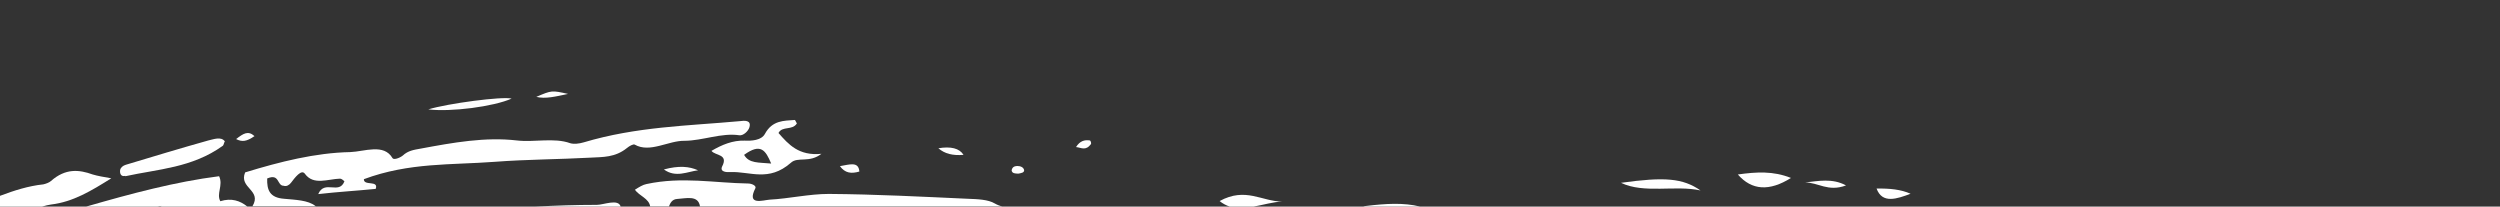 <svg xmlns="http://www.w3.org/2000/svg" xmlns:xlink="http://www.w3.org/1999/xlink" id="Layer_1" x="0px" y="0px" viewBox="0 0 1440 119" style="enable-background:new 0 0 1440 119;" xml:space="preserve"><rect x="0" y="0" width="1440" height="119" fill="#333333" stroke="none"/><style type="text/css">	.st0{fill:#FFFFFF;}</style><path class="st0" d="M343.8,118c-11.7,0-23.7,0.4-35.6,1h49.3C356.2,114.3,347.7,118,343.8,118z"></path><path class="st0" d="M24.2,119c2-0.6,3.8-1,5.2-1.2c12.7-1.5,23.2-7.9,34.7-15.1c-4.5-0.8-7.7-1.3-10.7-2.2 c-7.8-2.8-15.6-3.7-24.1,3.8c-1,0.9-3,1.6-4.4,1.9c-8.5,0.9-16.7,3.5-24.9,6.6v6.2H24.2z"></path><path class="st0" d="M181.6,118.6c-4.1-3.3-11.5-3.5-17.9-4.1c-8.4-0.6-10-5.1-9.8-11.7c7.3-3.1,5.5,4.2,9.5,4.2 c1.6,0.6,3.3-0.5,4.2-1.7c2.2-2.9,6.1-8.2,8.1-5.1c5,6.7,13.1,2.9,20.2,2.7c0.9,0.1,1.7,0.8,2.5,1.5c-3,8-11.5-1.1-15.1,7.4 c11.3-1.3,22.1-1.9,33.1-3c1.9-5.2-7-1.5-6.8-5.6c26.1-9.7,50.4-8.1,75.4-10c18.4-1.4,36.9-1.4,55.2-2.4c7-0.4,14.1,0,21-5.6 c1.3-1.1,3.7-2.4,4.4-1.9c8.8,5,19.4-2.4,28.8-2.2c10.4-0.1,21.2-4.7,31.4-3.2c2.3,0.4,5.3-2.4,5.9-4.7c1.1-4.1-2.8-3.8-5.8-3.4 c-29.7,2.7-59.2,3.1-89.7,12.2c-2.7,0.8-5.7,1.1-7.7,0.5c-9.4-3.4-20.8-0.4-30.8-1.6c-18.2-2.1-36.6,1.2-55.4,4.7 c-4,0.7-7.3,1.2-10.3,4c-1.9,1.5-5.2,2.6-5.9,1.5c-5-8.6-16.1-3.8-24.3-3.5c-20.2,0.4-40.7,5.6-60.6,11.7 c-3.8,9.1,9.9,10.1,4.2,19.5h36.6C182.1,118.9,181.8,118.7,181.6,118.6z"></path><path class="st0" d="M93.2,118.6c-0.3,0.1-0.6,0.3-1,0.4h50.3c-4.2-3.4-9.2-5.1-15.6-3.1c-2.4-4.4,1.8-9.2-0.7-14.4 c-25.2,3.2-50.6,10-76.6,17.5h41.2C91.6,118.9,92.4,118.7,93.2,118.6z"></path><path class="st0" d="M557.6,114.5c-26.5-1.2-53.1-2.6-80.2-2.8c-11.3,0-22.8,2.7-34.1,3.3c-3.9,0.3-13.4,3.6-8.2-6.6 c0.7-1.4-2.1-2.7-4.1-2.7c-19.5-0.3-38-4.1-58.6,0.3c-2.1,0.4-4.2,1.7-6.7,3.3c2.6,3.6,8.1,5,8.8,9.6h10.8c0.8-2.1,1.9-4.1,4.7-4.3 c5.2-0.3,12.2-2.4,13.2,4.3h174.2c-1.5-0.3-3-0.9-4.4-1.7C569.2,114.9,563,114.7,557.6,114.5z"></path><path class="st0" d="M787.1,118.6c-0.6,0-1.3,0.2-1.9,0.4h32.8C808.5,116.6,798,117.3,787.1,118.6z"></path><path class="st0" d="M448.4,76.6c2.2-4.2,8-1.3,10.6-5.5c-0.6-0.9-1-2.2-1.3-2c-6.1,0.5-12.8,0.1-17.1,8c-2,3.8-7.9,4.1-11.6,3.9 c-7-0.2-13,2.3-19.2,5.9c2.2,2.9,10,1.7,6.1,9.1c-1.3,3,2.5,3.3,4.8,3.1c11.4-0.4,22.1,5.8,34.8-5.3c4-3.8,10.7,0.4,17.9-5.4 l-0.3,0.2C460.1,89.9,454.2,83.2,448.4,76.6z M428.6,89.2c9.6-7,12.4-2.6,15.6,5C436.9,93.5,431.4,94.2,428.6,89.2z"></path><path class="st0" d="M120,80.9c-15.7,4.4-31.6,9.2-47.5,14c-1.7,0.5-3,1.6-3.3,3c-0.3,2.1,0.5,4,2.9,3.4l0.1,0.2 c18.7-4.1,38.4-4.8,56.1-17.5c0.6-0.4,0.6-1.6,1.2-2.6C127.3,78.5,123.2,80.2,120,80.9z"></path><path class="st0" d="M1001,100.5c8,9.2,18.2,9.8,30.6,2C1021.4,98.4,1011.7,99,1001,100.5z"></path><path class="st0" d="M933.7,105.3c13.3,6.4,31.3,1.2,45.8,4.4C969.3,102.6,958.8,101.8,933.7,105.3z"></path><path class="st0" d="M246.7,63c13.1,1.6,37.6-1.6,48-6.2C289.4,55.4,257.8,59.6,246.7,63z"></path><path class="st0" d="M722.1,119h-13.8C712.6,120.3,717.3,119.9,722.1,119z"></path><path class="st0" d="M702.5,115.8c1.8,1.5,3.8,2.5,5.8,3.2h13.8c5.6-1,11.2-2.7,16.4-2.9C726.9,116.1,717.5,107.6,702.5,115.8z"></path><path class="st0" d="M739.7,116.1c-0.4,0-0.8,0-1.2,0C738.9,116.1,739.3,116.1,739.7,116.1z"></path><path class="st0" d="M1080.9,108.6c3.3,9,11.8,5.9,19.6,3C1094.9,109.1,1088.5,108.5,1080.9,108.6z"></path><path class="st0" d="M382.4,97.6c6.8,5,13.7,1.2,19.7,0.5C397,95.8,391,95.3,382.4,97.6z"></path><path class="st0" d="M1039.7,105.1c7.5-0.1,13.2,5.6,23.6,1.7C1055.4,102.5,1047.2,104.3,1039.7,105.1z"></path><path class="st0" d="M540.5,85.4c3.7,3.2,8.3,4.3,14.5,3.8C552.6,85.4,547.7,84.2,540.5,85.4z"></path><path class="st0" d="M308.9,55.8c5.3,1.3,11.1-0.2,18.3-1.7C317.8,52,317.8,52,308.9,55.8z"></path><path class="st0" d="M136,80.1c3.5,1.8,6.1,1.4,10.6-1.7C142.9,75.1,140.3,76.8,136,80.1z"></path><path class="st0" d="M627.8,80.9c-3.1-0.5-5.8,0.3-8,3.8c3,0.3,5.5,2.4,8.6-1.7C628.7,82.5,628.2,81,627.8,80.9z"></path><path class="st0" d="M483.8,95.7c2.9,4,6.5,4.5,11.2,3.1C494.5,92.9,489.6,94.7,483.8,95.7z"></path><path class="st0" d="M585.9,95.6c-1.6,0.1-2.9,0.6-3.2,2.6c0.3,1.7,2,1.8,4,1.8c1.4-0.3,3.3-0.5,3.2-2 C589.6,96.4,587.9,95.6,585.9,95.6z"></path></svg>